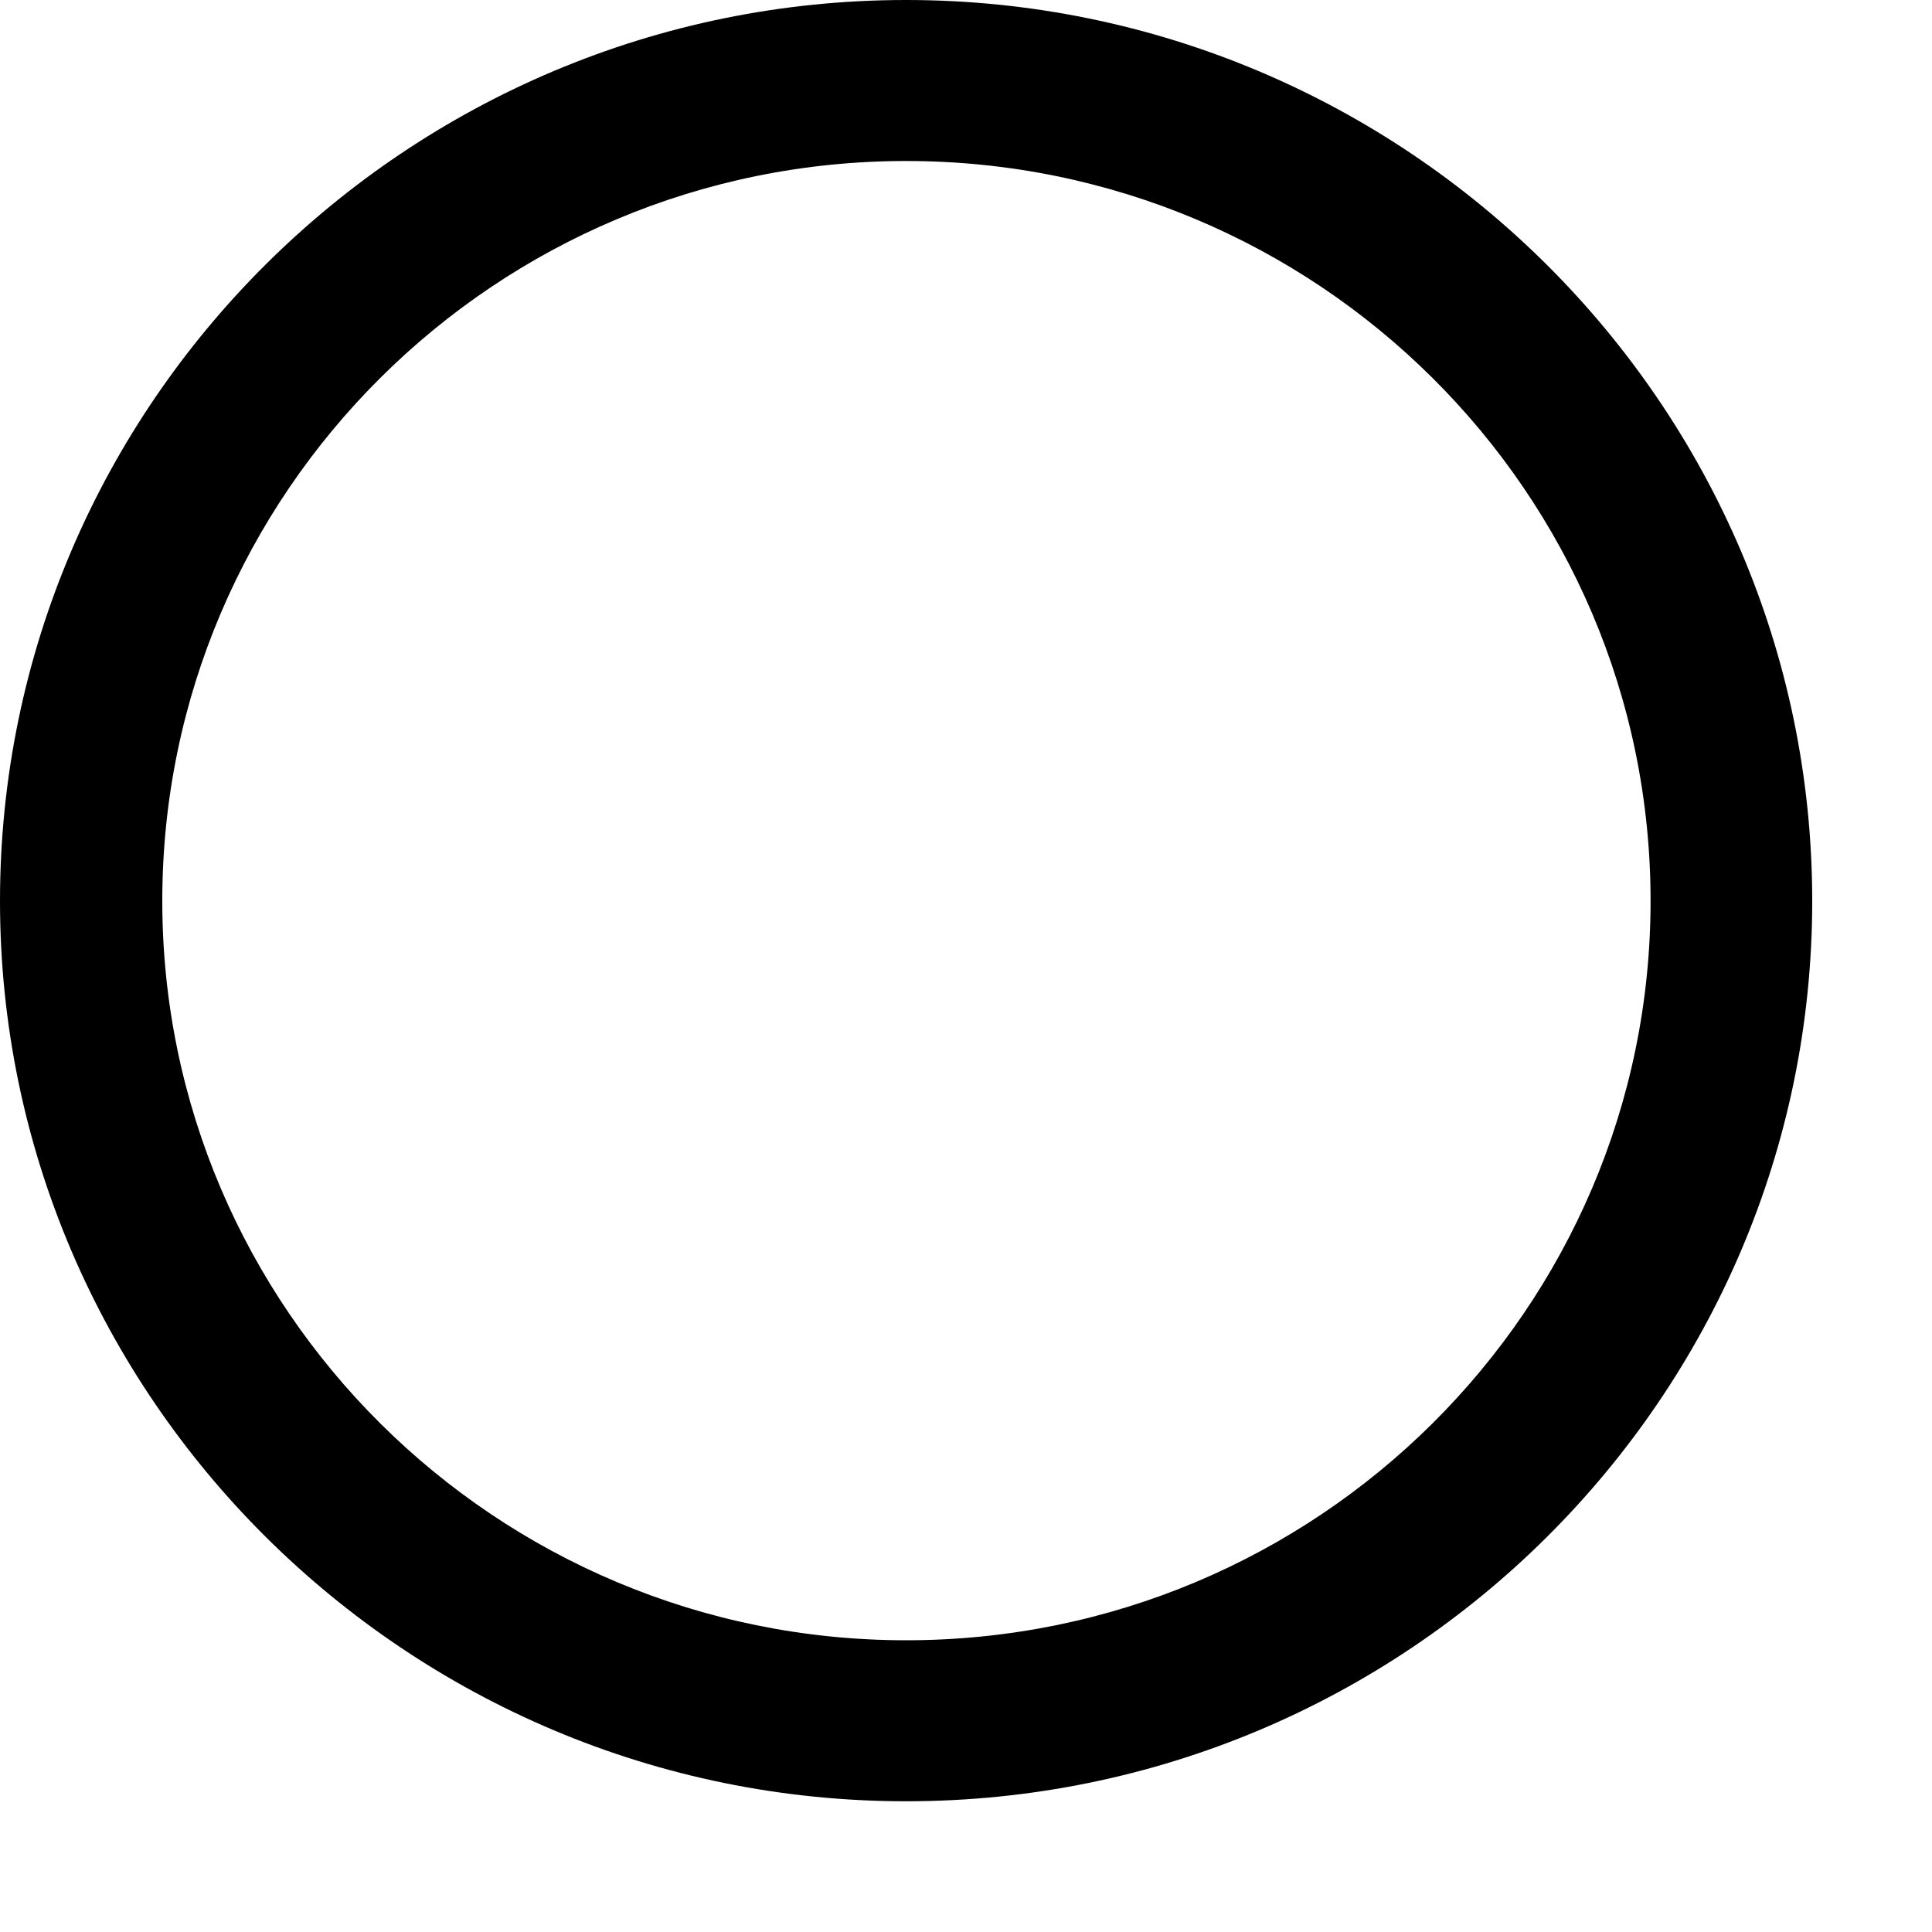 <?xml version="1.0" encoding="utf-8"?>
<svg xmlns="http://www.w3.org/2000/svg" fill="none" height="100%" overflow="visible" preserveAspectRatio="none" style="display: block;" viewBox="0 0 3 3" width="100%">
<path d="M1.407 2.797C0.632 2.797 0 2.169 0 1.399C0 0.628 0.632 0 1.407 0C2.182 0 2.814 0.628 2.814 1.399C2.814 2.169 2.184 2.797 1.407 2.797ZM1.407 0.25C0.77 0.25 0.252 0.765 0.252 1.399C0.252 2.032 0.77 2.547 1.407 2.547C2.045 2.547 2.563 2.032 2.563 1.399C2.563 0.765 2.045 0.25 1.407 0.25Z" fill="black" id="Vector"/>
</svg>